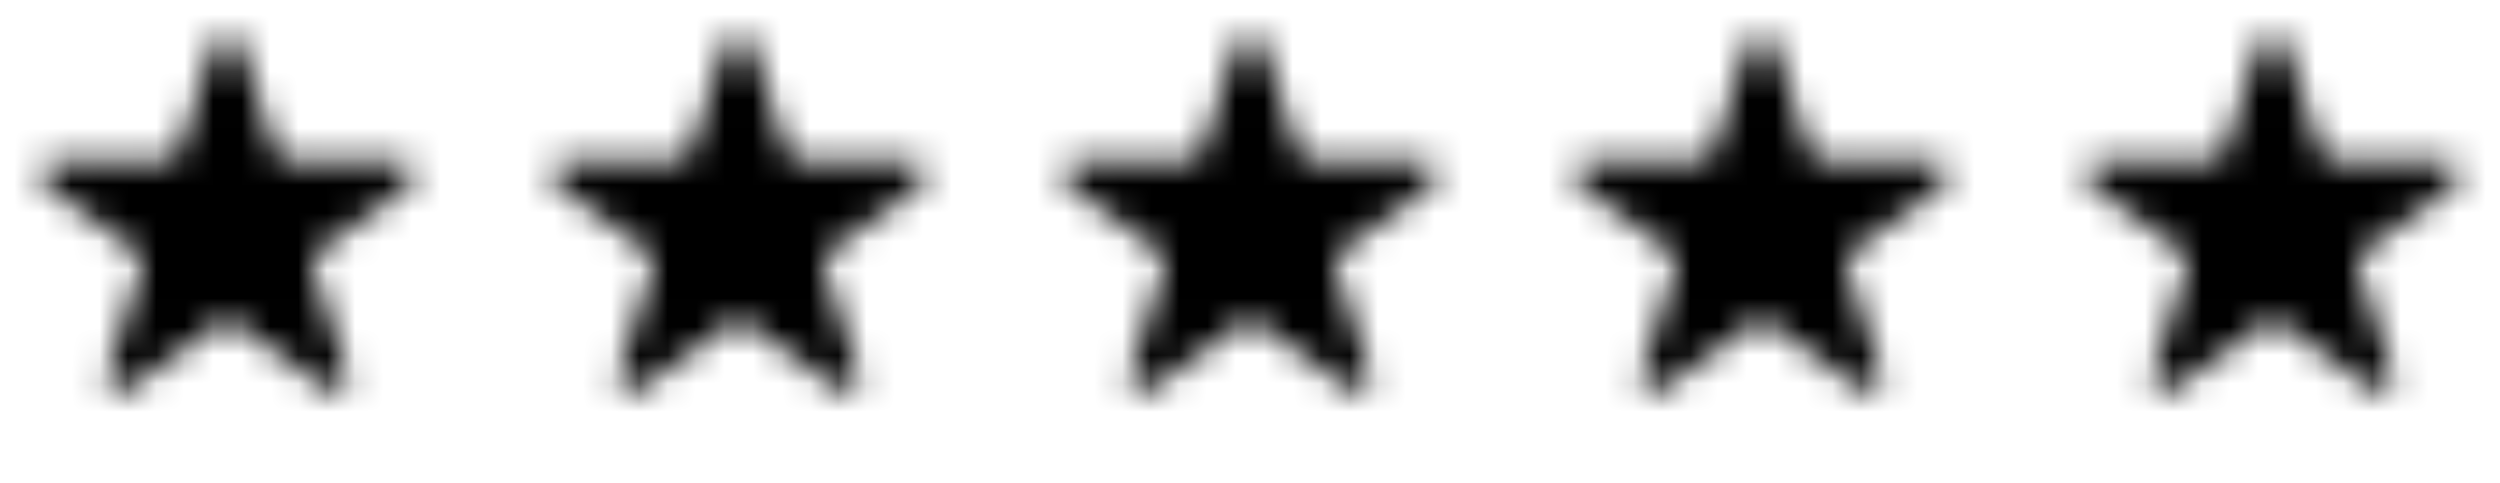 <svg width="88" height="17" viewBox="0 0 88 17" fill="none" xmlns="http://www.w3.org/2000/svg">
<g clip-path="url(#clip0_650_5140)">
<mask id="mask0_650_5140" style="mask-type:alpha" maskUnits="userSpaceOnUse" x="0" y="0" width="88" height="17">
<path d="M7.524 1.584C7.674 1.123 8.326 1.123 8.476 1.584L9.684 5.302C9.751 5.508 9.943 5.648 10.159 5.648H14.07C14.554 5.648 14.755 6.268 14.364 6.552L11.2 8.851C11.025 8.978 10.951 9.204 11.018 9.41L12.227 13.129C12.376 13.589 11.849 13.972 11.457 13.688L8.294 11.389C8.119 11.262 7.881 11.262 7.706 11.389L4.543 13.688C4.151 13.972 3.624 13.589 3.773 13.129L4.982 9.41C5.049 9.204 4.975 8.978 4.8 8.851L1.637 6.552C1.245 6.268 1.446 5.648 1.93 5.648H5.841C6.057 5.648 6.249 5.508 6.316 5.302L7.524 1.584Z" fill="black"/>
<path d="M25.524 1.584C25.674 1.123 26.326 1.123 26.476 1.584L27.684 5.302C27.751 5.508 27.943 5.648 28.159 5.648H32.07C32.554 5.648 32.755 6.268 32.364 6.552L29.2 8.851C29.025 8.978 28.951 9.204 29.018 9.41L30.227 13.129C30.376 13.589 29.849 13.972 29.457 13.688L26.294 11.389C26.119 11.262 25.881 11.262 25.706 11.389L22.543 13.688C22.151 13.972 21.624 13.589 21.773 13.129L22.982 9.41C23.049 9.204 22.975 8.978 22.8 8.851L19.637 6.552C19.245 6.268 19.446 5.648 19.93 5.648H23.841C24.057 5.648 24.249 5.508 24.316 5.302L25.524 1.584Z" fill="black"/>
<path d="M43.525 1.584C43.674 1.123 44.326 1.123 44.475 1.584L45.684 5.302C45.751 5.508 45.943 5.648 46.159 5.648H50.07C50.554 5.648 50.755 6.268 50.364 6.552L47.2 8.851C47.025 8.978 46.952 9.204 47.018 9.41L48.227 13.129C48.376 13.589 47.849 13.972 47.457 13.688L44.294 11.389C44.119 11.262 43.881 11.262 43.706 11.389L40.543 13.688C40.151 13.972 39.624 13.589 39.773 13.129L40.982 9.41C41.048 9.204 40.975 8.978 40.8 8.851L37.636 6.552C37.245 6.268 37.446 5.648 37.93 5.648H41.841C42.057 5.648 42.249 5.508 42.316 5.302L43.525 1.584Z" fill="black"/>
<path d="M61.525 1.584C61.674 1.123 62.326 1.123 62.475 1.584L63.684 5.302C63.751 5.508 63.943 5.648 64.159 5.648H68.07C68.554 5.648 68.755 6.268 68.364 6.552L65.2 8.851C65.025 8.978 64.951 9.204 65.018 9.41L66.227 13.129C66.376 13.589 65.849 13.972 65.457 13.688L62.294 11.389C62.119 11.262 61.881 11.262 61.706 11.389L58.543 13.688C58.151 13.972 57.624 13.589 57.773 13.129L58.982 9.41C59.048 9.204 58.975 8.978 58.8 8.851L55.636 6.552C55.245 6.268 55.446 5.648 55.93 5.648H59.841C60.057 5.648 60.249 5.508 60.316 5.302L61.525 1.584Z" fill="black"/>
<path d="M79.525 1.584C79.674 1.123 80.326 1.123 80.475 1.584L81.684 5.302C81.751 5.508 81.943 5.648 82.159 5.648H86.07C86.554 5.648 86.755 6.268 86.364 6.552L83.2 8.851C83.025 8.978 82.951 9.204 83.018 9.41L84.227 13.129C84.376 13.589 83.849 13.972 83.457 13.688L80.294 11.389C80.119 11.262 79.881 11.262 79.706 11.389L76.543 13.688C76.151 13.972 75.624 13.589 75.773 13.129L76.982 9.41C77.049 9.204 76.975 8.978 76.8 8.851L73.636 6.552C73.245 6.268 73.446 5.648 73.93 5.648H77.841C78.057 5.648 78.249 5.508 78.316 5.302L79.525 1.584Z" fill="black"/>
</mask>
<g mask="url(#mask0_650_5140)">
<rect y="0.12" width="88" height="16" fill="black"/>
</g>
</g>
<defs>
<clipPath id="clip0_650_5140">
<rect y="0.12" width="88" height="16" rx="2" fill="white"/>
</clipPath>
</defs>
</svg>
